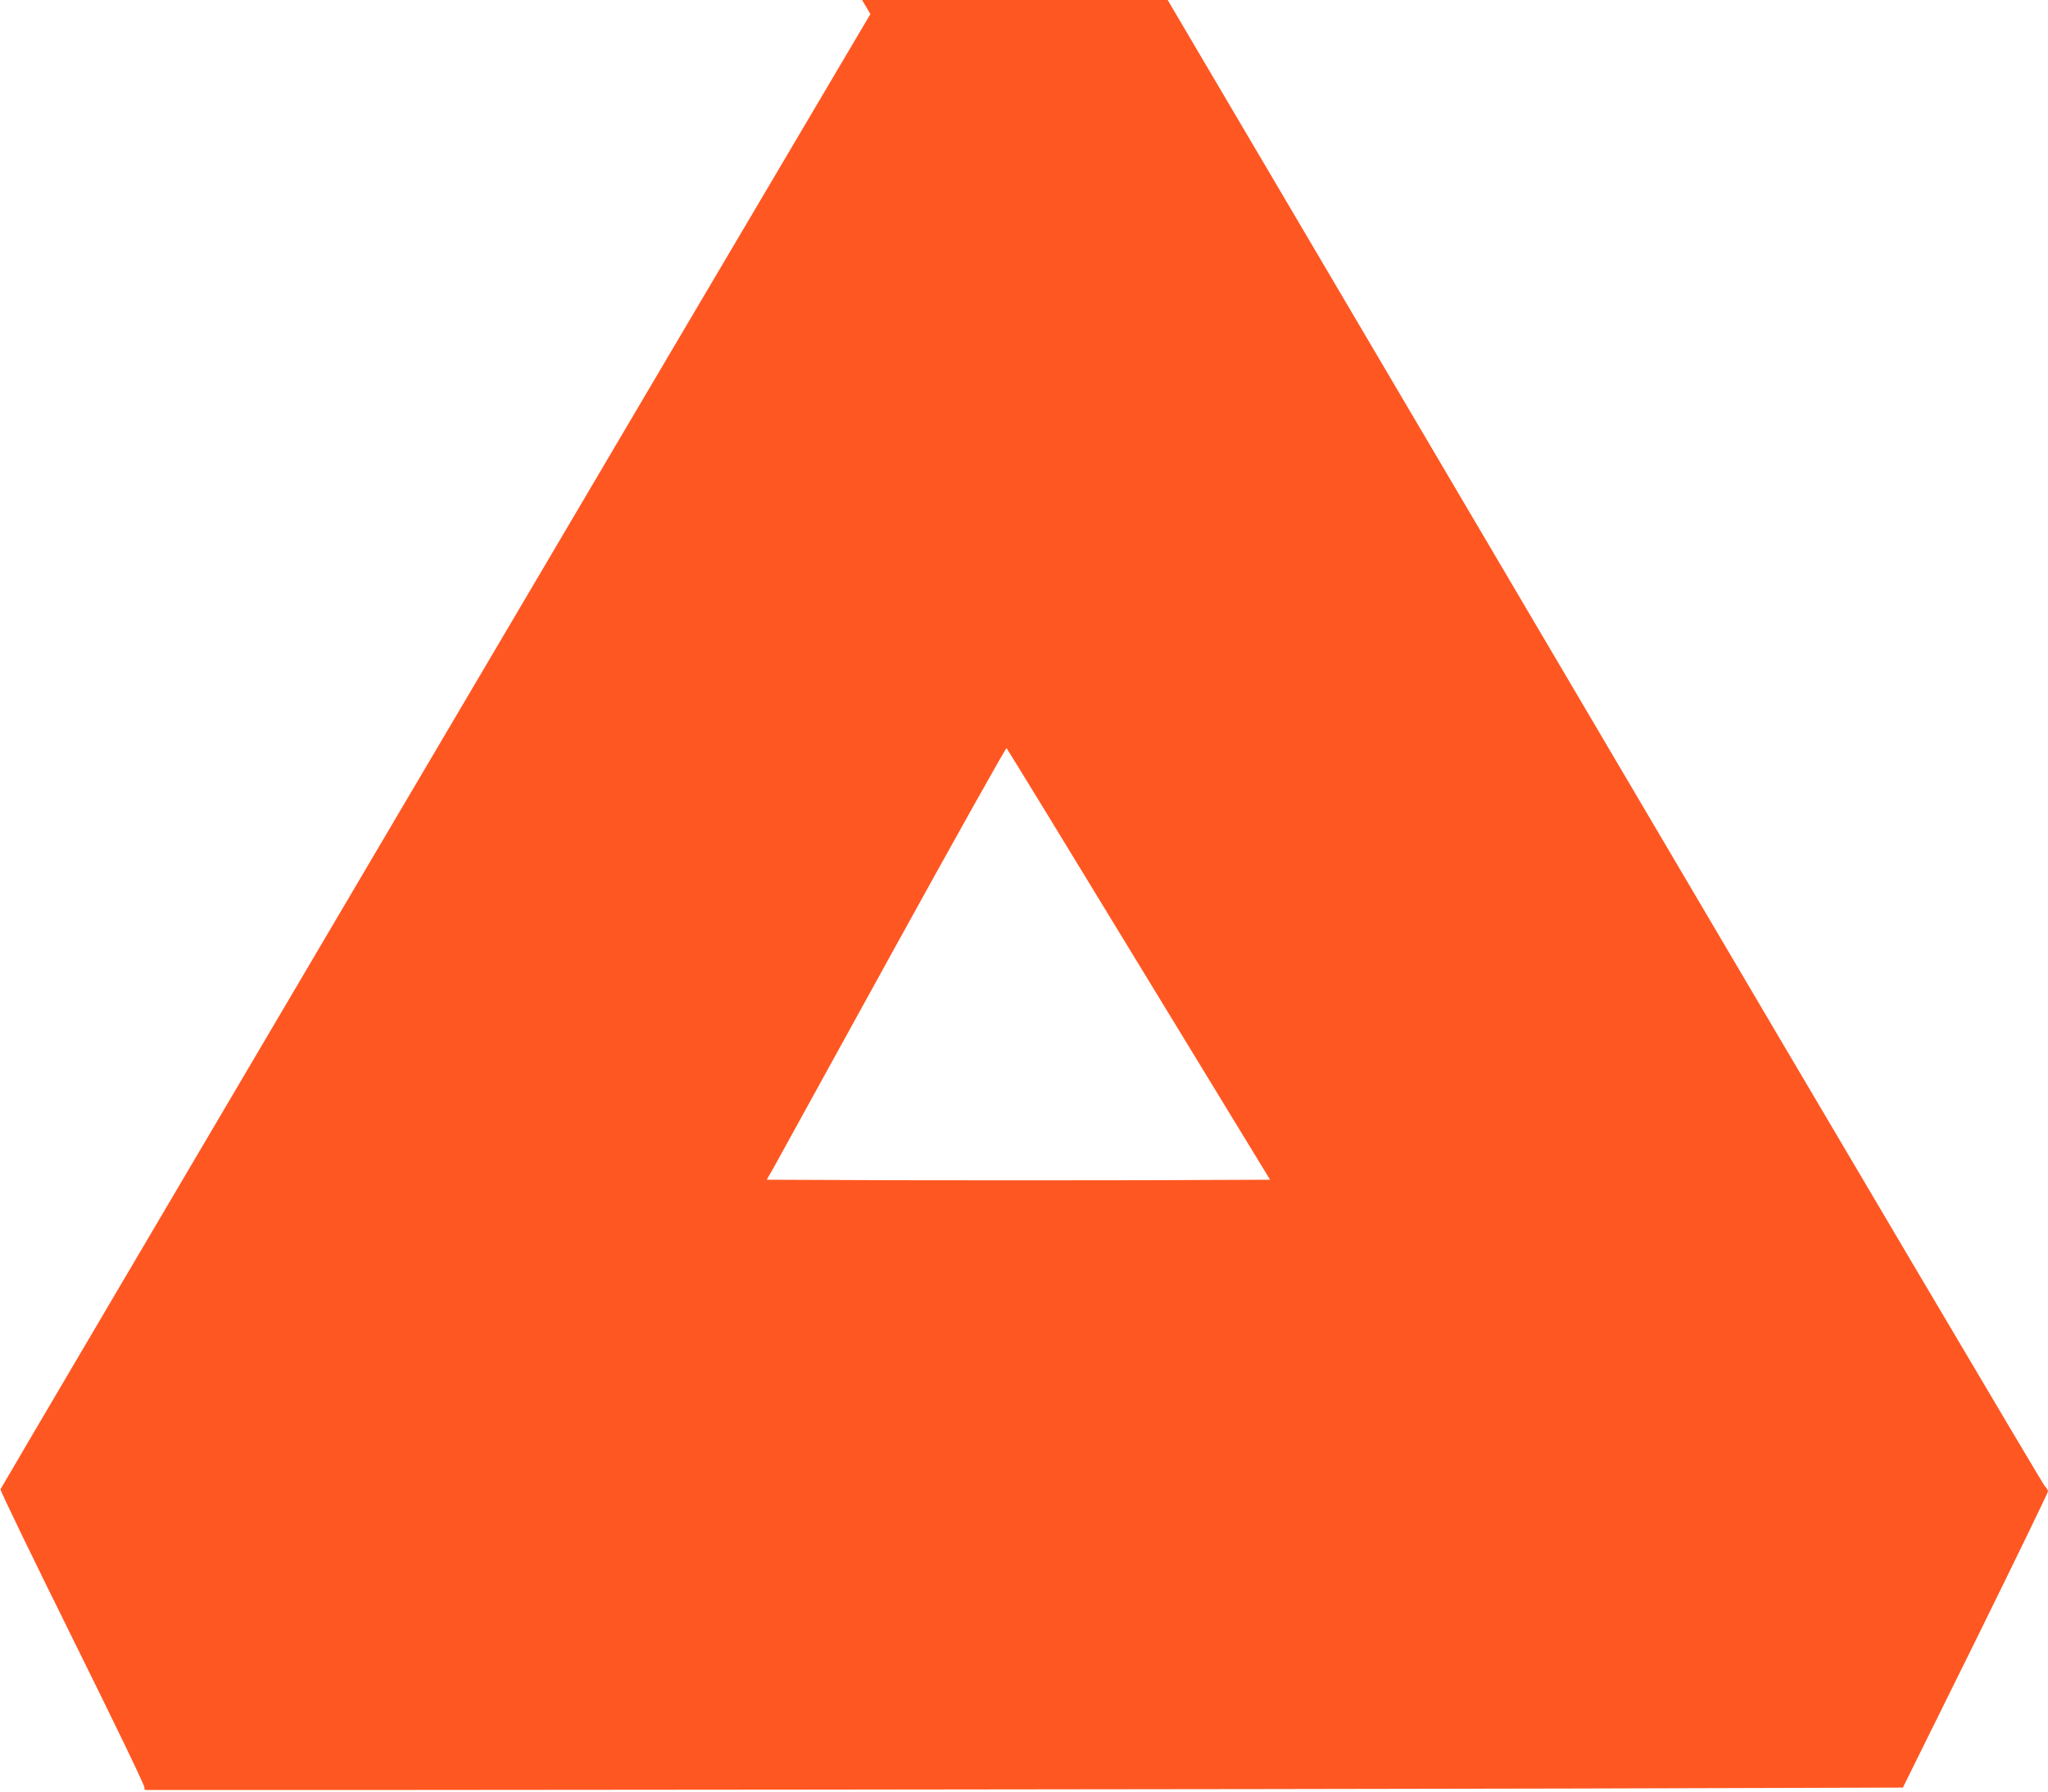 <?xml version="1.0" standalone="no"?>
<!DOCTYPE svg PUBLIC "-//W3C//DTD SVG 20010904//EN"
 "http://www.w3.org/TR/2001/REC-SVG-20010904/DTD/svg10.dtd">
<svg version="1.0" xmlns="http://www.w3.org/2000/svg"
 width="1280pt" height="1120pt" viewBox="0 0 1280 1120"
 preserveAspectRatio="xMidYMid meet">
<g transform="translate(0,1120) scale(0.1,-0.1)"
fill="#ff5722" stroke="none">
<path d="M5414 11156 l26 -44 -94 -159 c-802 -1354 -5340 -9052 -5343 -9063
-2 -9 201 -428 451 -933 252 -509 453 -924 449 -932 -3 -10 1 -15 13 -15 573
-2 7387 5 8873 9 l2104 6 454 918 c249 506 453 926 453 934 0 8 -9 22 -19 31
-11 10 -1249 2104 -2751 4655 l-2732 4637 -955 0 -955 0 26 -44z m1704 -5986
l820 -1345 -783 -3 c-431 -1 -1139 -1 -1573 0 l-790 3 43 75 c23 41 358 650
745 1353 387 702 707 1274 711 1270 5 -5 377 -613 827 -1353z"/>
</g>
</svg>
